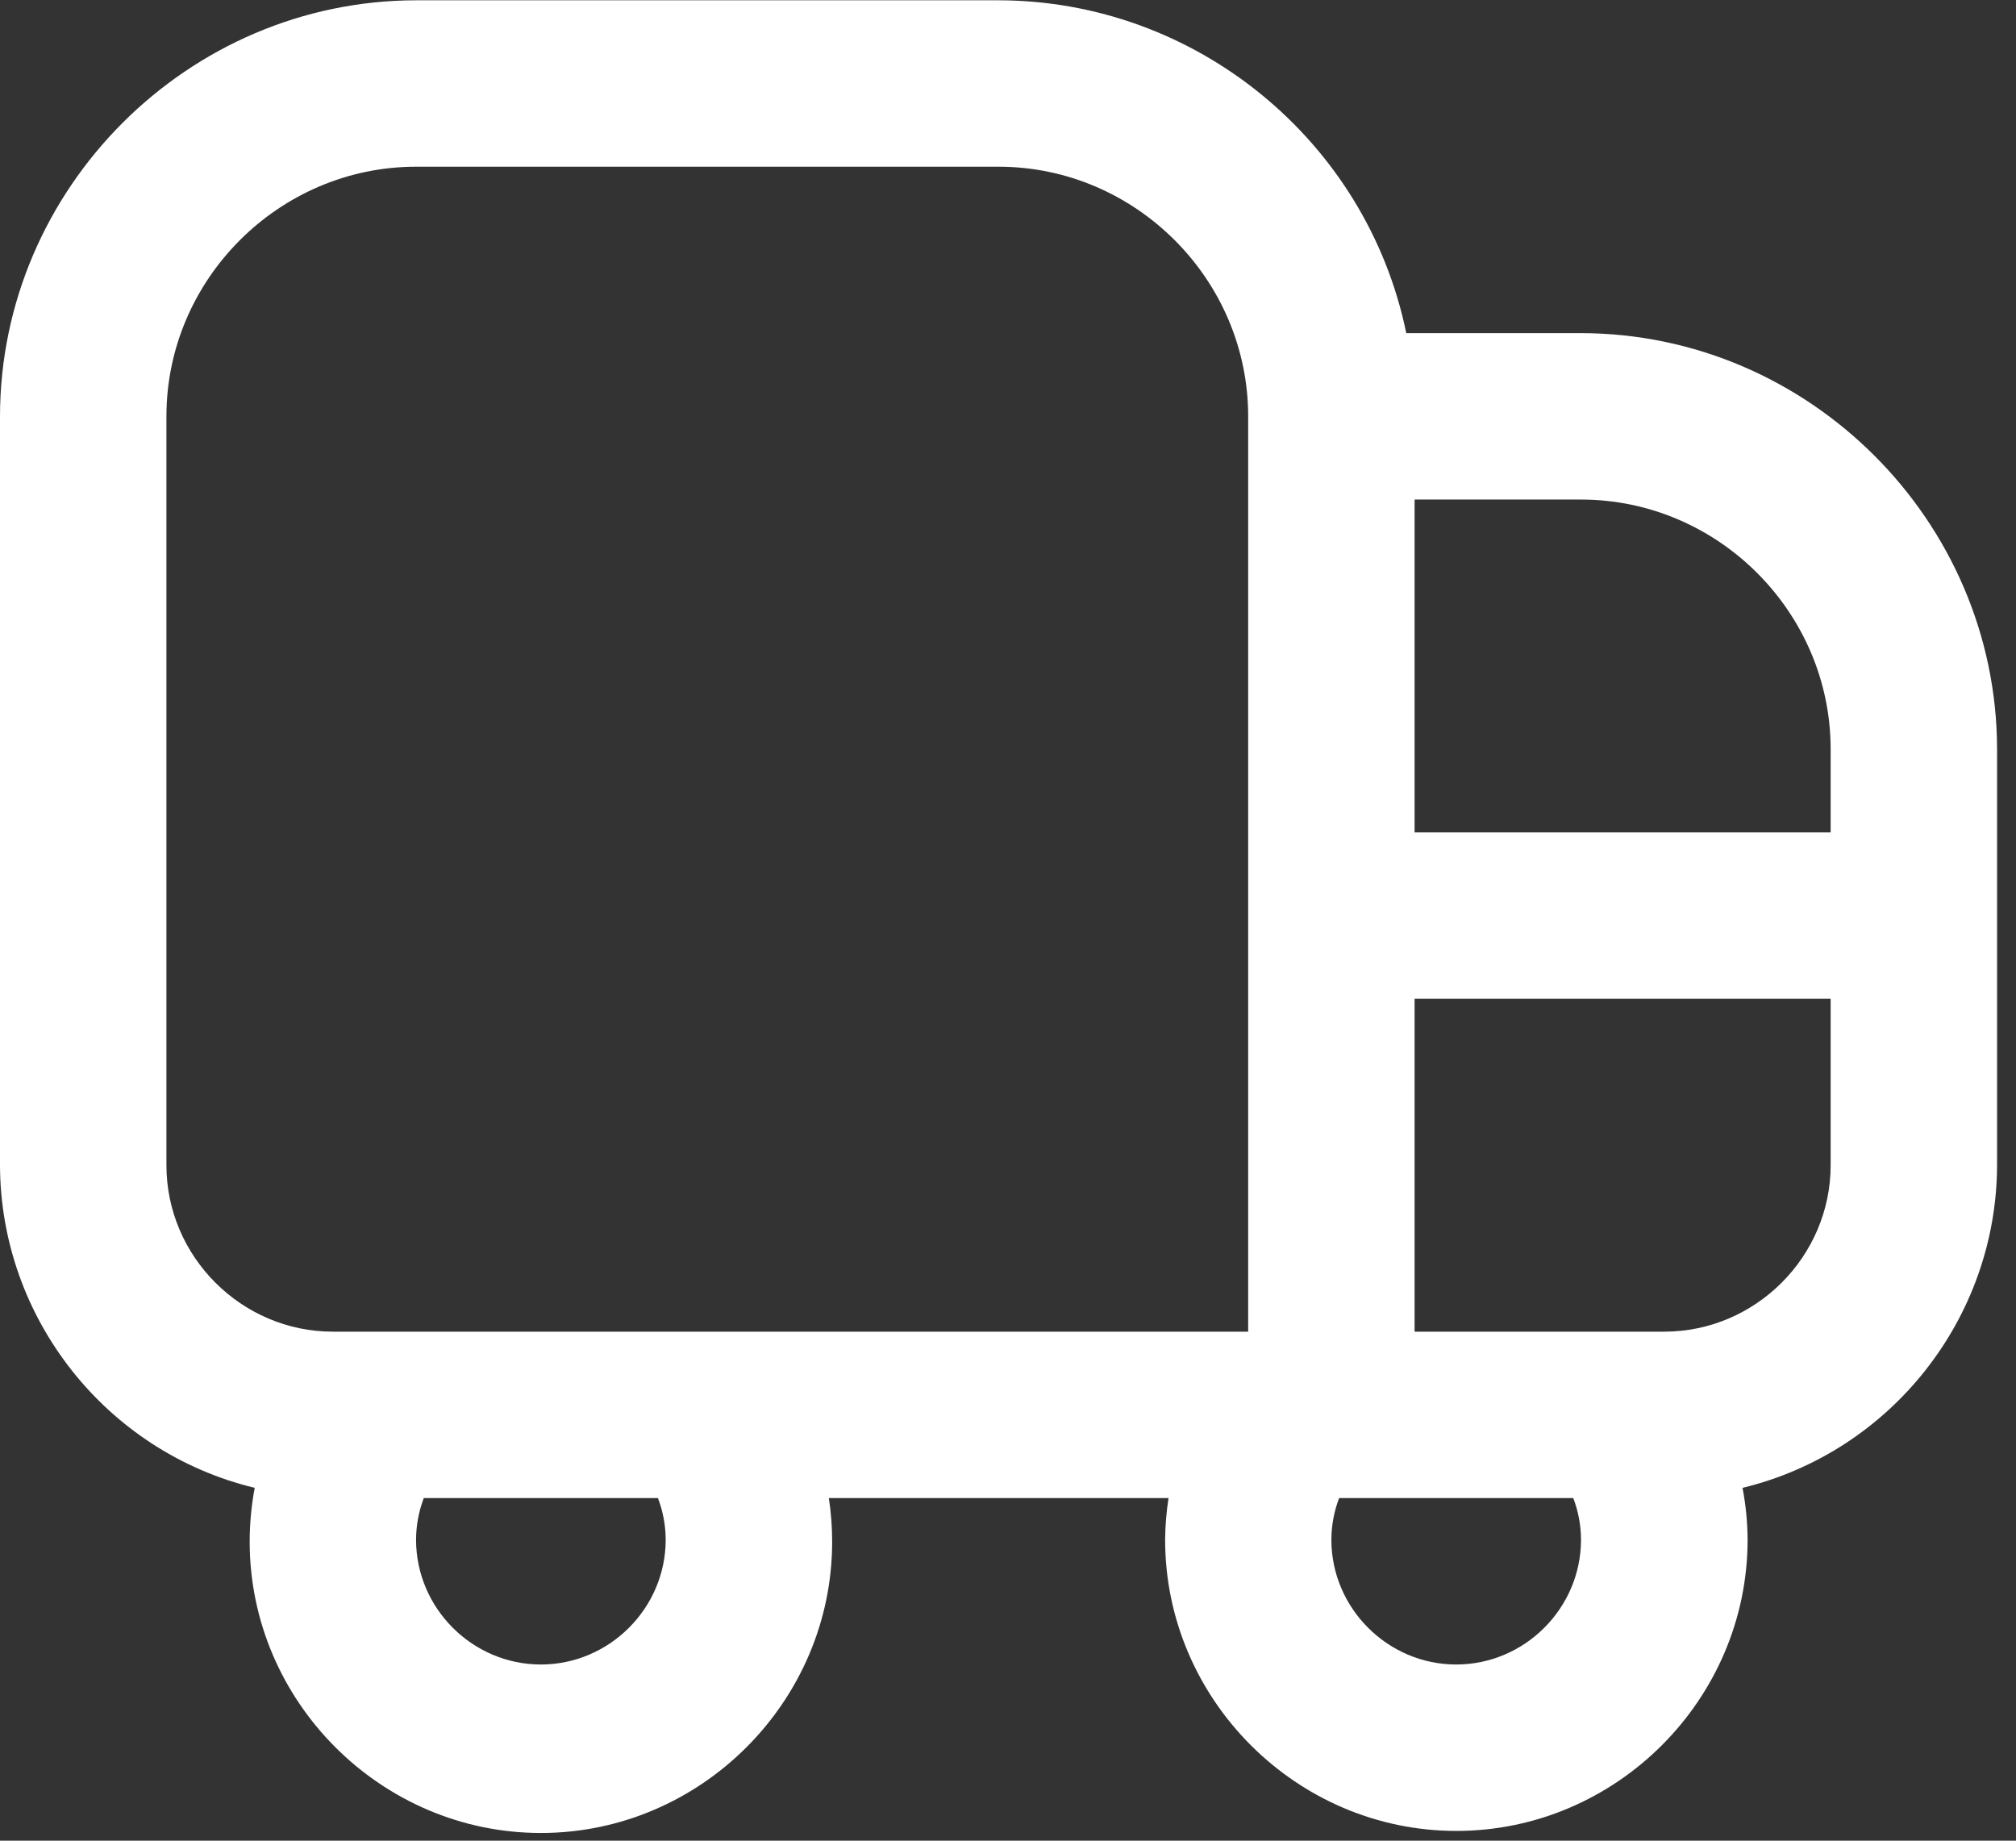 <?xml version="1.0" encoding="UTF-8" standalone="no"?>
<!DOCTYPE svg PUBLIC "-//W3C//DTD SVG 1.1//EN" "http://www.w3.org/Graphics/SVG/1.1/DTD/svg11.dtd">
<svg width="100%" height="100%" viewBox="0 0 46 42" version="1.1" xmlns="http://www.w3.org/2000/svg" xmlns:xlink="http://www.w3.org/1999/xlink" xml:space="preserve" xmlns:serif="http://www.serif.com/" style="fill-rule:evenodd;clip-rule:evenodd;stroke-linejoin:round;stroke-miterlimit:2;">
    <rect x="0" y="0" width="46" height="42" fill="#333333" stroke="none"/>
    <g transform="matrix(1,0,0,1,-3617.89,54.152)">
        <g transform="matrix(0.089,0,0,0.089,3617.89,-56.044)">
            <path d="M405.333,106.667L360.533,106.667C350.365,57.222 306.479,21.397 256,21.333L106.667,21.333C48.178,21.403 0.07,69.511 0,128L0,320C0.11,359.191 27.205,393.509 65.301,402.709C64.443,407.265 64.012,411.891 64.012,416.527C64.012,457.487 97.717,491.193 138.678,491.193C179.639,491.193 213.345,457.487 213.345,416.527C213.345,412.78 213.063,409.038 212.501,405.333L299.584,405.333C299.035,408.863 298.743,412.428 298.709,416C298.709,456.961 332.415,490.667 373.376,490.667C414.337,490.667 448.043,456.961 448.043,416C448.019,411.539 447.583,407.09 446.741,402.709C484.821,393.493 511.895,359.179 512,320L512,213.333C511.93,154.844 463.822,106.737 405.333,106.667ZM469.333,213.333L469.333,234.667L362.667,234.667L362.667,149.333L405.333,149.333C440.443,149.333 469.333,178.224 469.333,213.333ZM42.667,320L42.667,128C42.667,92.891 71.557,64 106.667,64L256,64C291.109,64 320,92.891 320,128L320,362.667L85.333,362.667C61.927,362.667 42.667,343.406 42.667,320ZM170.667,416C170.667,433.555 156.221,448 138.667,448C121.112,448 106.667,433.555 106.667,416C106.68,412.354 107.352,408.74 108.651,405.333L168.683,405.333C169.981,408.74 170.654,412.354 170.667,416ZM373.333,448C355.779,448 341.333,433.555 341.333,416C341.343,412.354 342.015,408.739 343.317,405.333L403.349,405.333C404.652,408.739 405.324,412.354 405.333,416C405.333,433.555 390.888,448 373.333,448ZM426.667,362.667L362.667,362.667L362.667,277.333L469.333,277.333L469.333,320C469.333,343.406 450.073,362.667 426.667,362.667Z" style="fill:white;fill-rule:nonzero;"/>
        </g>
    </g>
</svg>
